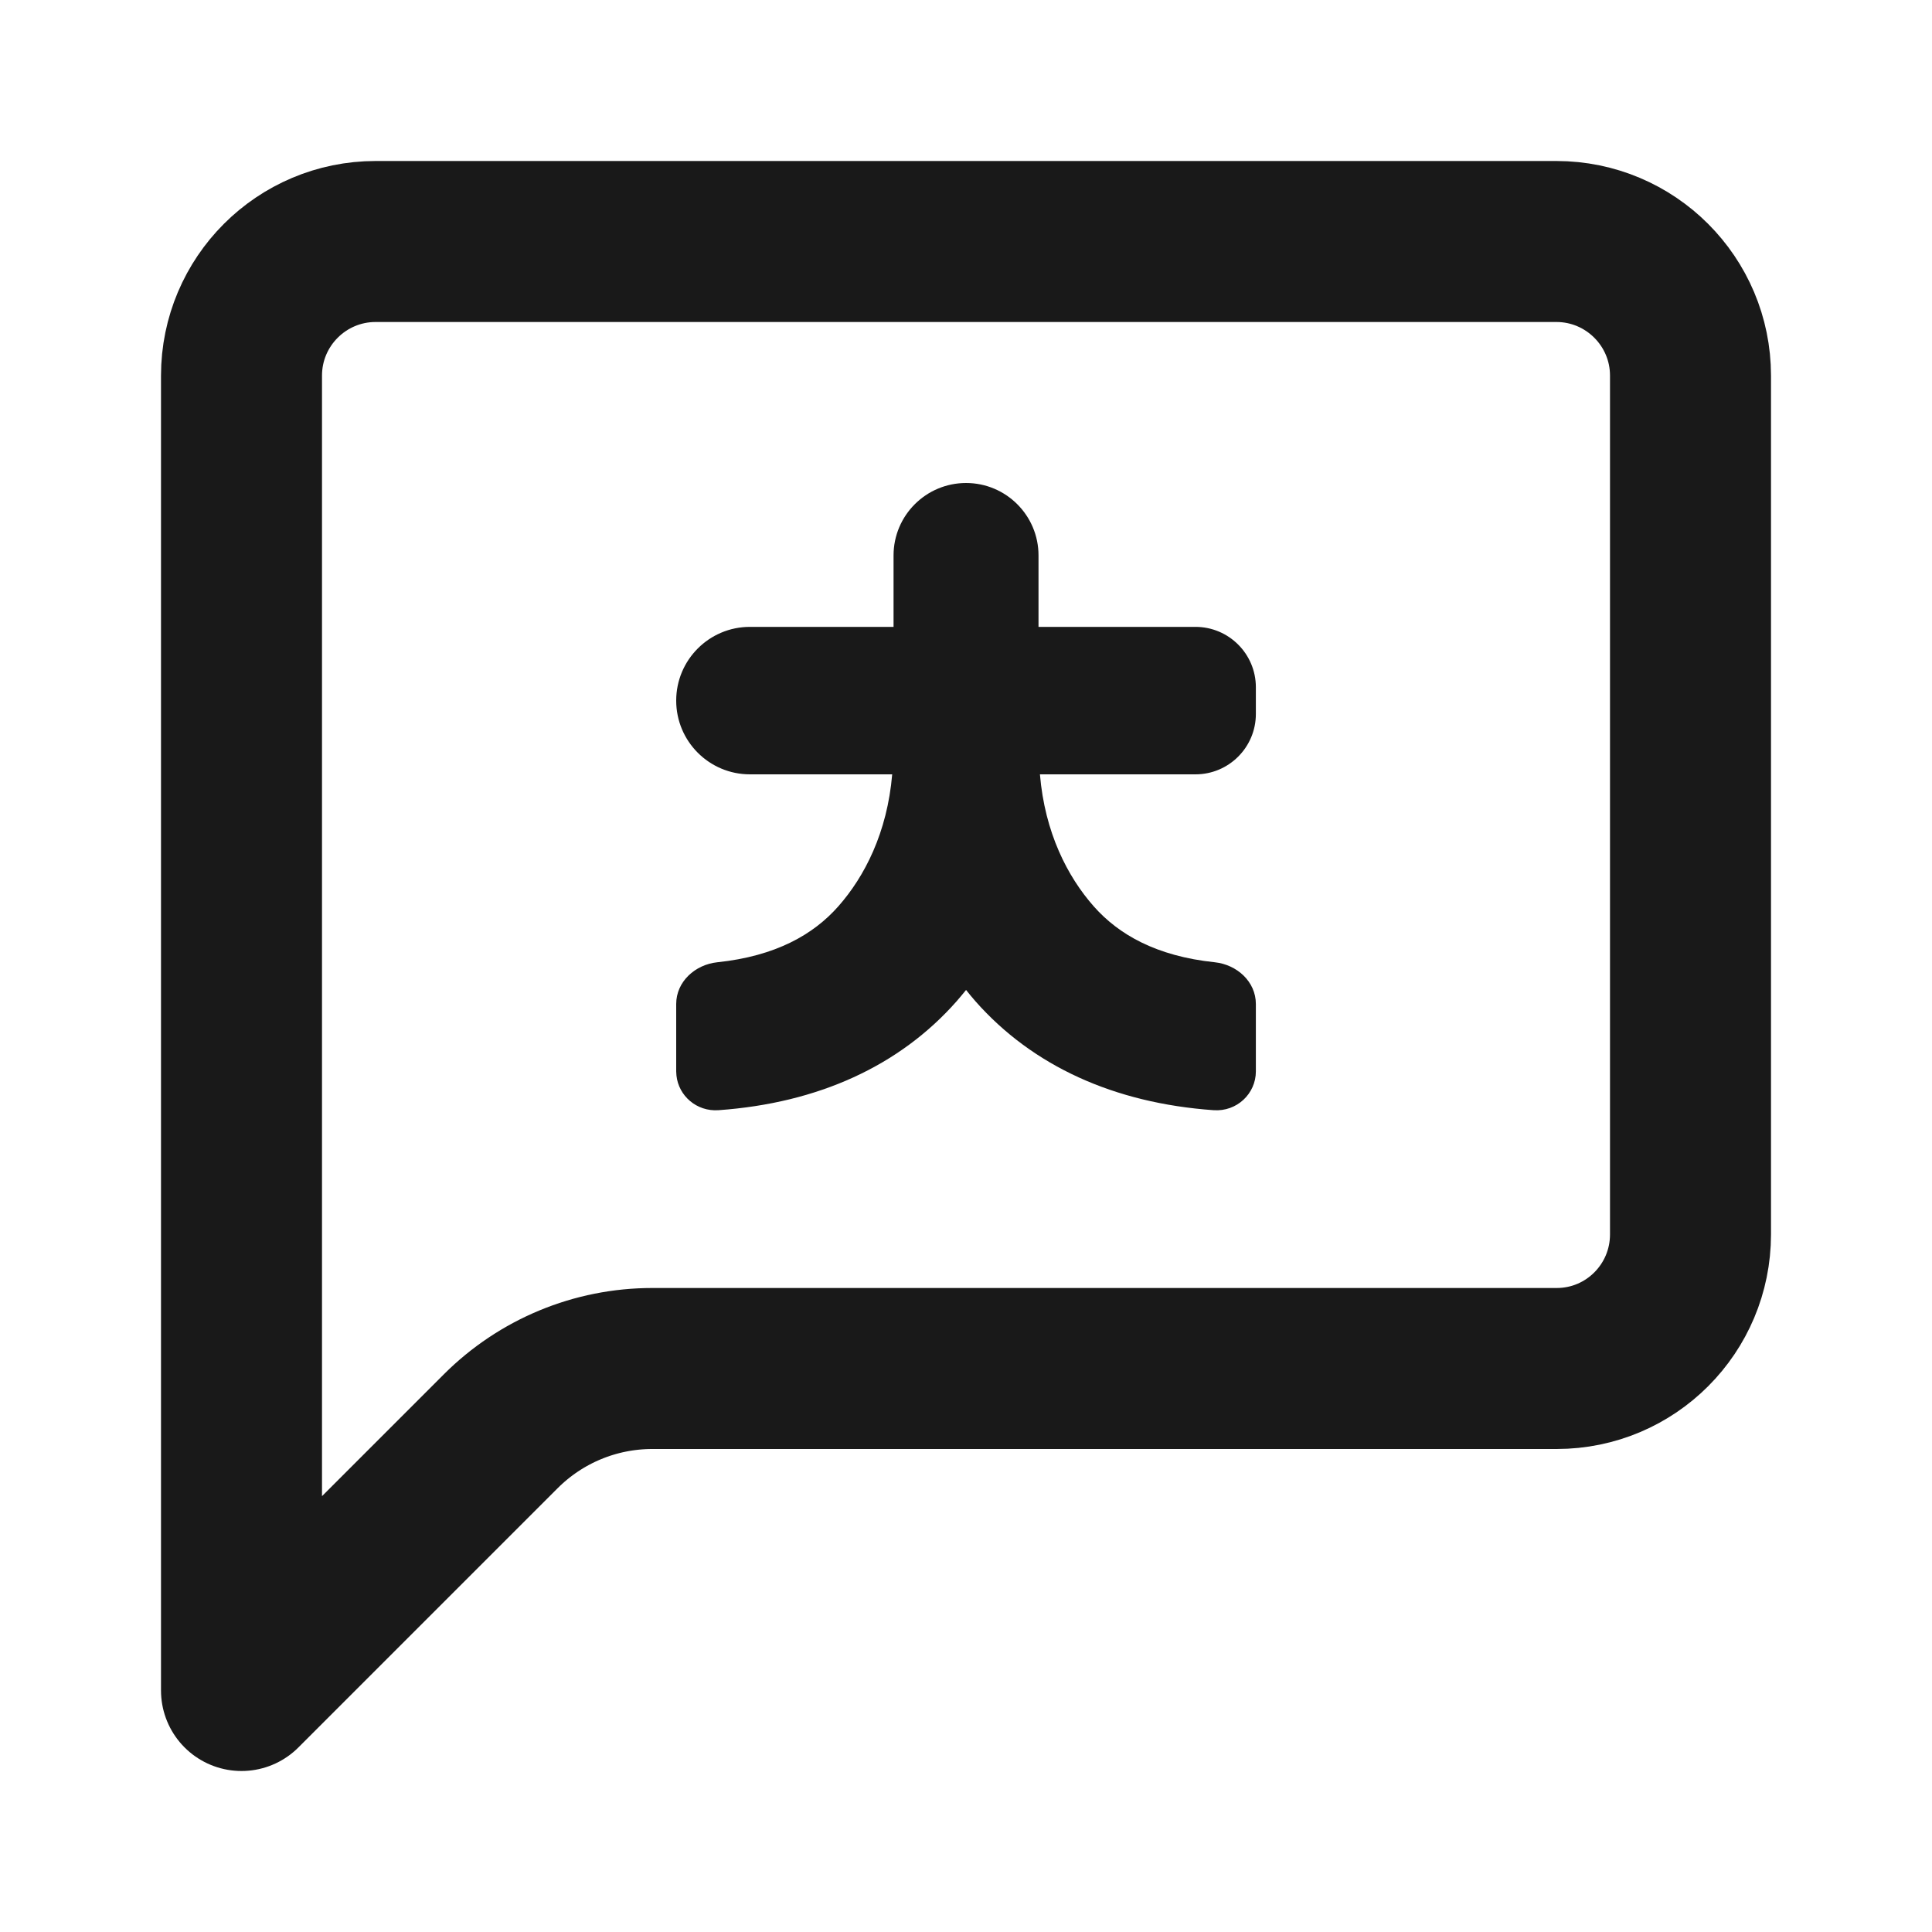<svg width="30" height="30" viewBox="0 0 30 30" fill="none" xmlns="http://www.w3.org/2000/svg">
<g opacity="0.9">
<path d="M26.25 19.167C26.25 20.317 25.322 21.25 24.171 21.25C20.911 21.25 14.515 21.25 10.128 21.25C9.244 21.25 8.399 21.601 7.774 22.226L3.75 26.25C3.75 19.444 3.75 12.639 3.75 5.833C3.75 4.683 4.683 3.75 5.833 3.75L24.167 3.75C25.317 3.75 26.25 4.683 26.25 5.833V12.5V19.167Z" stroke="black" stroke-width="2.5" stroke-linecap="round" stroke-linejoin="round"/>
<path fill-rule="evenodd" clip-rule="evenodd" d="M15.001 7.5C15.622 7.5 16.126 8.004 16.126 8.625V9.734L18.563 9.734C19.081 9.734 19.501 10.154 19.501 10.672V11.086C19.501 11.604 19.081 12.024 18.563 12.024L16.148 12.024C16.224 12.929 16.576 13.612 16.984 14.074C17.369 14.51 17.954 14.847 18.863 14.942C19.206 14.978 19.501 15.242 19.501 15.59V16.637C19.501 16.981 19.207 17.265 18.844 17.239C17.297 17.129 16.033 16.551 15.148 15.549C15.097 15.491 15.048 15.431 15.001 15.372C14.953 15.431 14.904 15.491 14.853 15.549C13.968 16.551 12.704 17.129 11.157 17.239C10.817 17.263 10.537 17.015 10.504 16.701L10.5 16.637V15.59C10.5 15.242 10.795 14.978 11.138 14.942C12.047 14.847 12.632 14.51 13.017 14.074C13.425 13.612 13.777 12.929 13.854 12.024C13.135 12.024 12.385 12.024 11.645 12.024C11.012 12.024 10.5 11.511 10.5 10.879C10.5 10.247 11.012 9.734 11.645 9.734L13.875 9.734V8.625C13.875 8.004 14.379 7.5 15.001 7.5Z" fill="black"/>
</g>
</svg>
